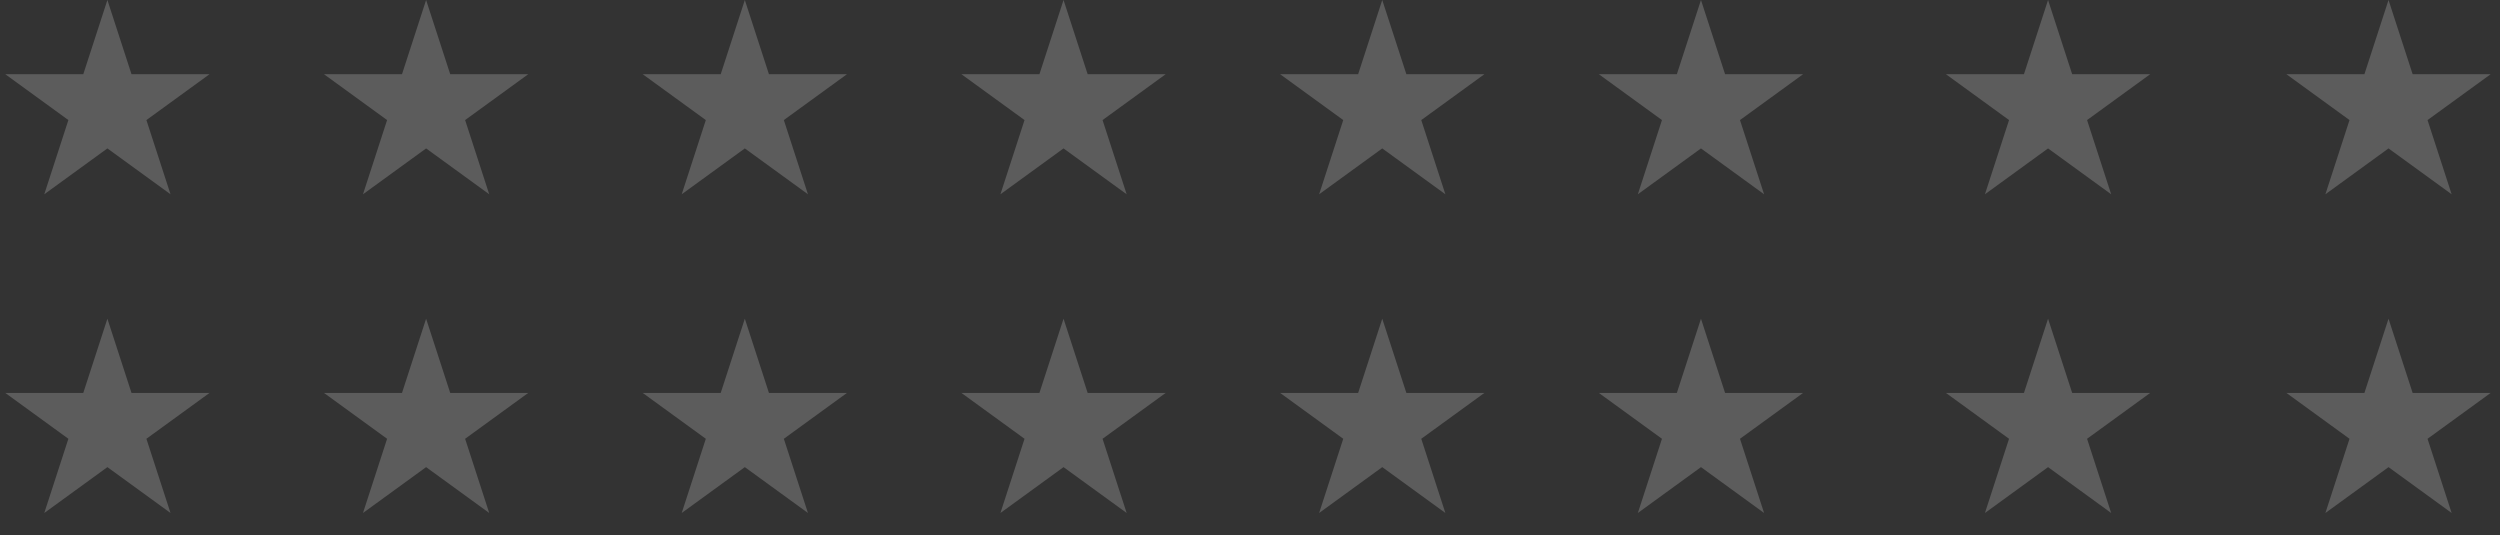 <svg width="514" height="110" viewBox="0 0 514 110" fill="none" xmlns="http://www.w3.org/2000/svg">
<rect x="0" y="0" width="514" height="110" fill="#333333" stroke="none"/>
<g opacity="0.2">
<path d="M22.08 0L27.037 15.257L43.079 15.257L30.101 24.686L35.058 39.943L22.08 30.514L9.102 39.943L14.059 24.686L1.081 15.257L17.123 15.257L22.08 0Z" fill="white"/>
<path d="M22.08 65.528L27.037 80.785L43.079 80.785L30.101 90.214L35.058 105.471L22.08 96.041L9.102 105.471L14.059 90.214L1.081 80.785L17.123 80.785L22.08 65.528Z" fill="white"/>
<path d="M153.137 0L158.094 15.257L174.136 15.257L161.157 24.686L166.115 39.943L153.137 30.514L140.158 39.943L145.116 24.686L132.137 15.257L148.179 15.257L153.137 0Z" fill="white"/>
<path d="M153.137 65.528L158.094 80.785L174.136 80.785L161.157 90.214L166.115 105.471L153.137 96.041L140.158 105.471L145.116 90.214L132.137 80.785L148.179 80.785L153.137 65.528Z" fill="white"/>
<path d="M284.191 0L289.148 15.257L305.19 15.257L292.212 24.686L297.169 39.943L284.191 30.514L271.213 39.943L276.17 24.686L263.192 15.257L279.234 15.257L284.191 0Z" fill="white"/>
<path d="M284.191 65.528L289.148 80.785L305.19 80.785L292.212 90.214L297.169 105.471L284.191 96.041L271.213 105.471L276.17 90.214L263.192 80.785L279.234 80.785L284.191 65.528Z" fill="white"/>
<path d="M87.607 0L92.564 15.257L108.606 15.257L95.628 24.686L100.585 39.943L87.607 30.514L74.629 39.943L79.586 24.686L66.608 15.257L82.65 15.257L87.607 0Z" fill="white"/>
<path d="M87.607 65.528L92.564 80.785L108.606 80.785L95.628 90.214L100.585 105.471L87.607 96.041L74.629 105.471L79.586 90.214L66.608 80.785L82.65 80.785L87.607 65.528Z" fill="white"/>
<path d="M218.664 0L223.621 15.257L239.663 15.257L226.685 24.686L231.642 39.943L218.664 30.514L205.686 39.943L210.643 24.686L197.665 15.257L213.707 15.257L218.664 0Z" fill="white"/>
<path d="M218.664 65.528L223.621 80.785L239.663 80.785L226.685 90.214L231.642 105.471L218.664 96.041L205.686 105.471L210.643 90.214L197.665 80.785L213.707 80.785L218.664 65.528Z" fill="white"/>
<path d="M349.719 0L354.676 15.257L370.718 15.257L357.74 24.686L362.697 39.943L349.719 30.514L336.74 39.943L341.698 24.686L328.719 15.257L344.761 15.257L349.719 0Z" fill="white"/>
<path d="M349.719 65.528L354.676 80.785L370.718 80.785L357.74 90.214L362.697 105.471L349.719 96.041L336.74 105.471L341.698 90.214L328.719 80.785L344.761 80.785L349.719 65.528Z" fill="white"/>
<path d="M421.08 0L426.037 15.257L442.079 15.257L429.101 24.686L434.058 39.943L421.08 30.514L408.102 39.943L413.059 24.686L400.081 15.257L416.123 15.257L421.08 0Z" fill="white"/>
<path d="M421.08 65.528L426.037 80.785L442.079 80.785L429.101 90.214L434.058 105.471L421.08 96.041L408.102 105.471L413.059 90.214L400.081 80.785L416.123 80.785L421.08 65.528Z" fill="white"/>
<path d="M491.08 0L496.037 15.257L512.079 15.257L499.101 24.686L504.058 39.943L491.08 30.514L478.102 39.943L483.059 24.686L470.081 15.257L486.123 15.257L491.08 0Z" fill="white"/>
<path d="M491.08 65.528L496.037 80.785L512.079 80.785L499.101 90.214L504.058 105.471L491.08 96.041L478.102 105.471L483.059 90.214L470.081 80.785L486.123 80.785L491.08 65.528Z" fill="white"/>
</g>
</svg>
